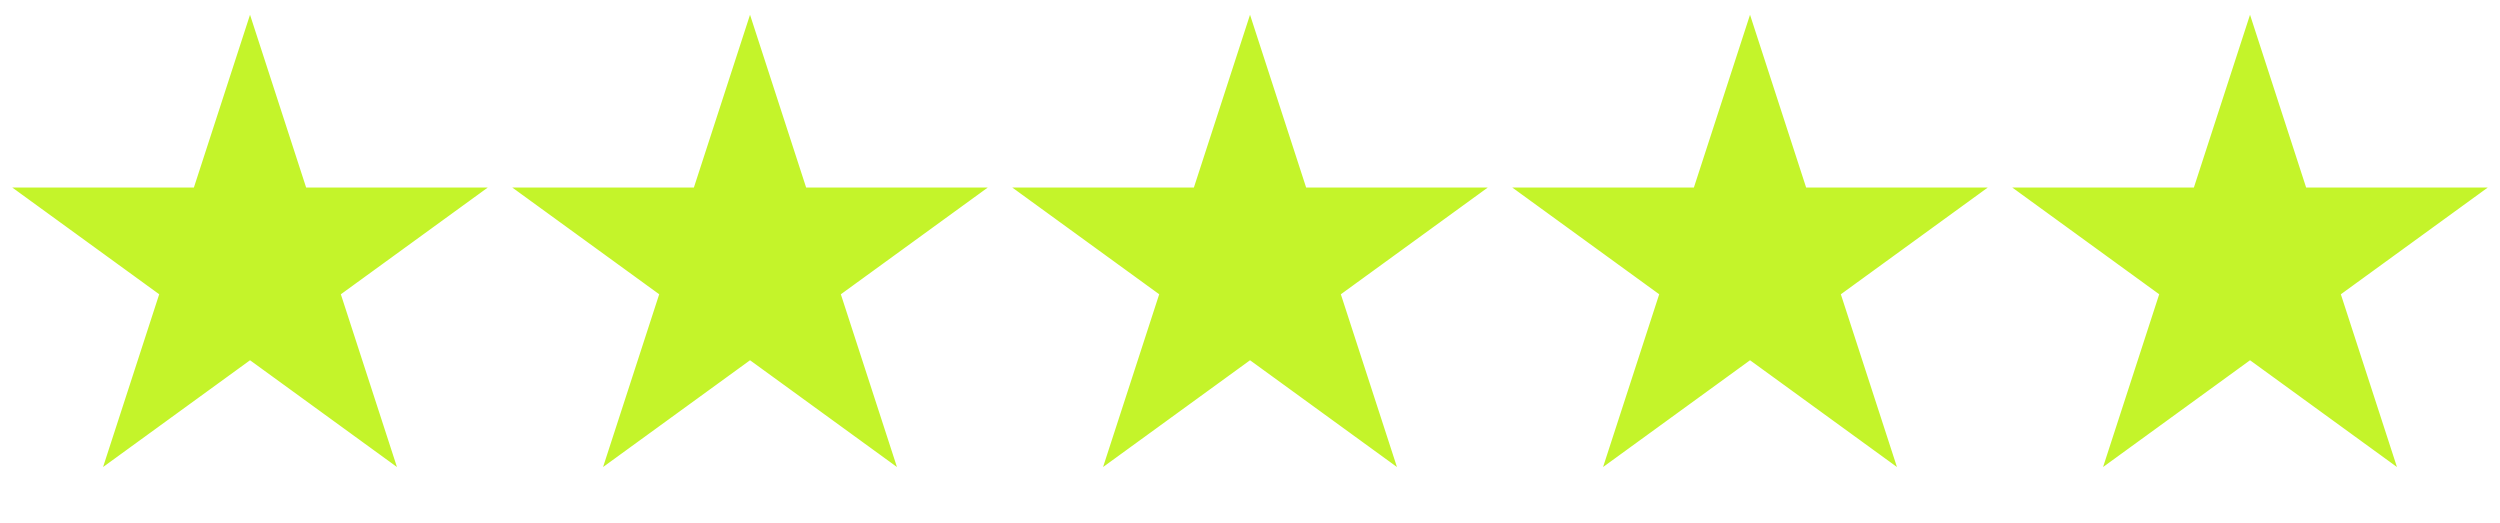<svg width="110" height="23" viewBox="0 0 110 23" fill="none" xmlns="http://www.w3.org/2000/svg">
<g clip-path="url(#clip0_2625_1155)">
<path d="M11.001 0.65L13.47 8.251H21.462L14.997 12.948L17.466 20.549L11.001 15.851L4.535 20.549L7.005 12.948L0.539 8.251H8.531L11.001 0.65Z" fill="#C4F42A"/>
</g>
<g clip-path="url(#clip1_2625_1155)">
<path d="M33.001 0.65L35.47 8.251H43.462L36.997 12.948L39.466 20.549L33.001 15.851L26.535 20.549L29.005 12.948L22.539 8.251H30.531L33.001 0.65Z" fill="#C4F42A"/>
</g>
<g clip-path="url(#clip2_2625_1155)">
<path d="M55.001 0.65L57.47 8.251H65.462L58.997 12.948L61.466 20.549L55.001 15.851L48.535 20.549L51.005 12.948L44.539 8.251H52.531L55.001 0.65Z" fill="#C4F42A"/>
</g>
<g clip-path="url(#clip3_2625_1155)">
<path d="M77.001 0.65L79.47 8.251H87.462L80.997 12.948L83.466 20.549L77.001 15.851L70.535 20.549L73.005 12.948L66.539 8.251H74.531L77.001 0.65Z" fill="#C4F42A"/>
</g>
<g clip-path="url(#clip4_2625_1155)">
<path d="M99.001 0.65L101.47 8.251H109.462L102.997 12.948L105.466 20.549L99.001 15.851L92.535 20.549L95.005 12.948L88.539 8.251H96.531L99.001 0.65Z" fill="#C4F42A"/>
</g>
<defs>
<clipPath id="clip0_2625_1155">
<rect width="22" height="22" fill="white" transform="translate(0 0.65)"/>
</clipPath>
<clipPath id="clip1_2625_1155">
<rect width="22" height="22" fill="white" transform="translate(22 0.65)"/>
</clipPath>
<clipPath id="clip2_2625_1155">
<rect width="22" height="22" fill="white" transform="translate(44 0.65)"/>
</clipPath>
<clipPath id="clip3_2625_1155">
<rect width="22" height="22" fill="white" transform="translate(66 0.65)"/>
</clipPath>
<clipPath id="clip4_2625_1155">
<rect width="22" height="22" fill="white" transform="translate(88 0.65)"/>
</clipPath>
</defs>
</svg>
